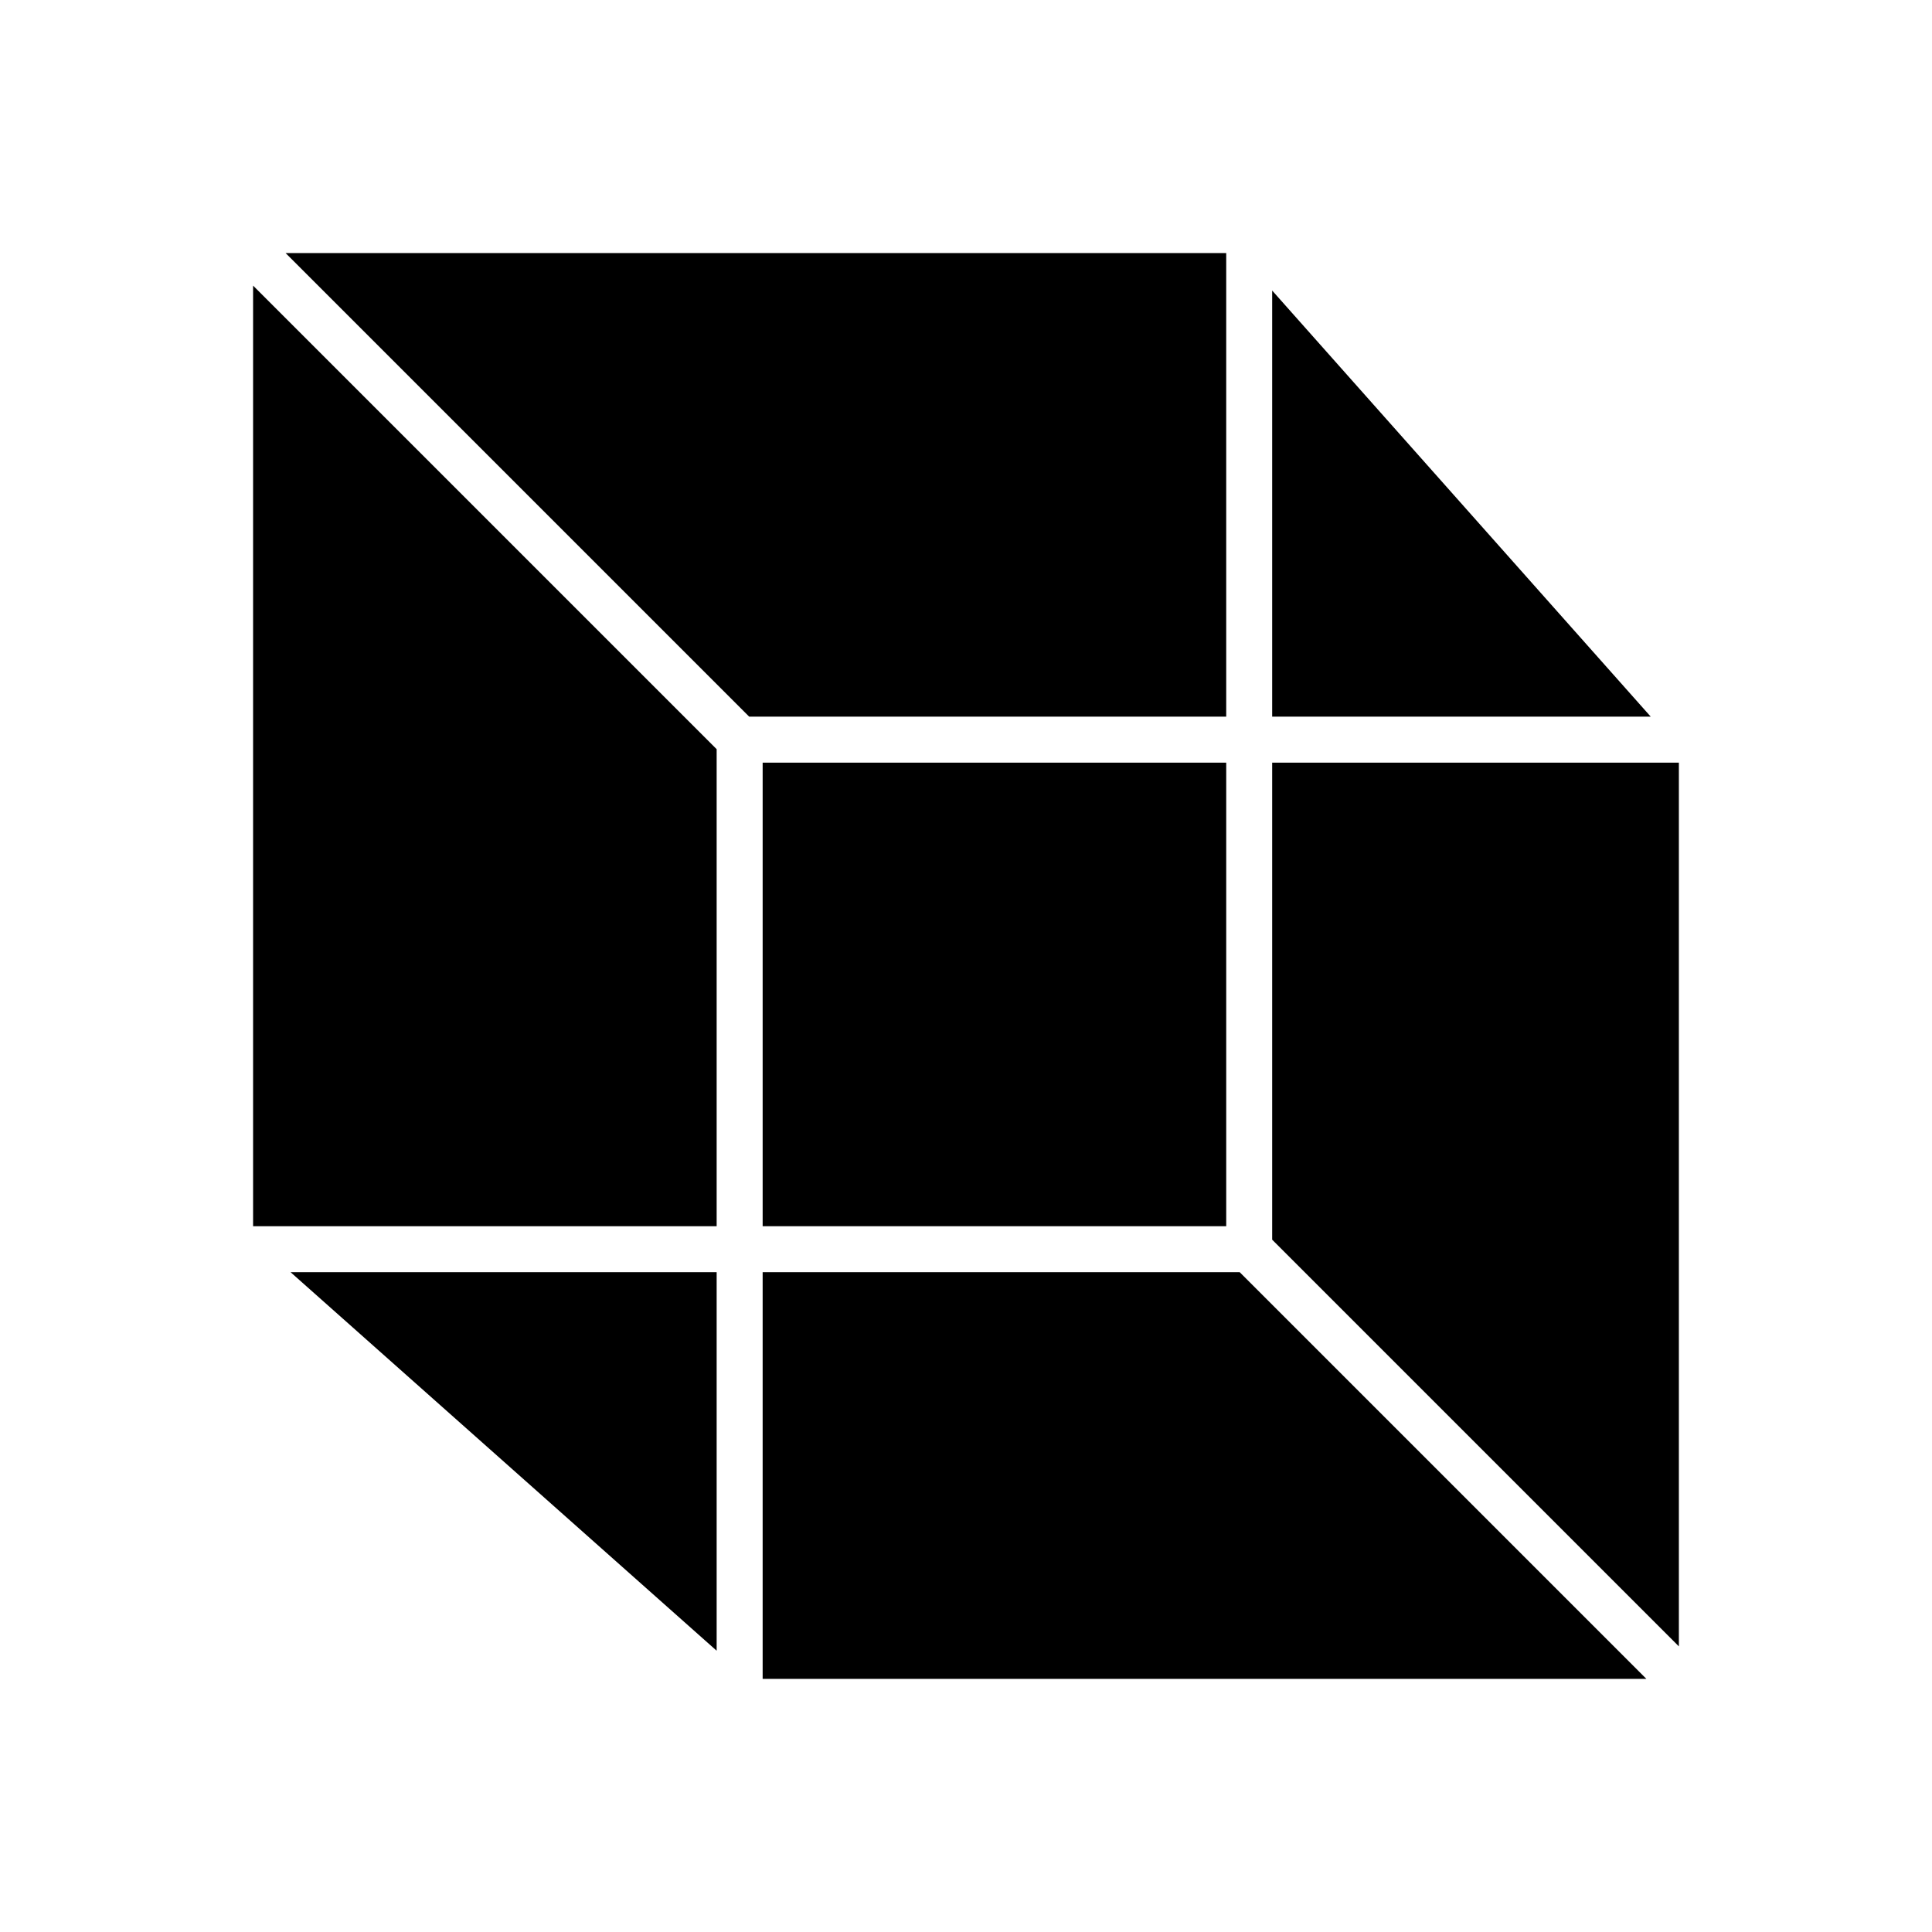 <?xml version="1.0" encoding="UTF-8"?>
<!-- Uploaded to: ICON Repo, www.svgrepo.com, Generator: ICON Repo Mixer Tools -->
<svg fill="#000000" width="800px" height="800px" version="1.1" viewBox="144 144 512 512" xmlns="http://www.w3.org/2000/svg">
 <g fill-rule="evenodd">
  <path d="m219.69 211.07 122.85 122.85h126.42v-122.85z"/>
  <path d="m333.92 342.54-122.85-122.85v249.27h122.85z"/>
  <path d="m346.11 346.11v122.85h122.85v-122.85z"/>
  <path d="m481.14 346.11v126.42l107.78 107.78v-234.2z"/>
  <path d="m481.14 333.92h100.32l-100.32-112.92z"/>
  <path d="m472.53 481.14h-126.42v107.78h234.2z"/>
  <path d="m333.92 581.46v-100.32h-112.92z"/>
 </g>
</svg>